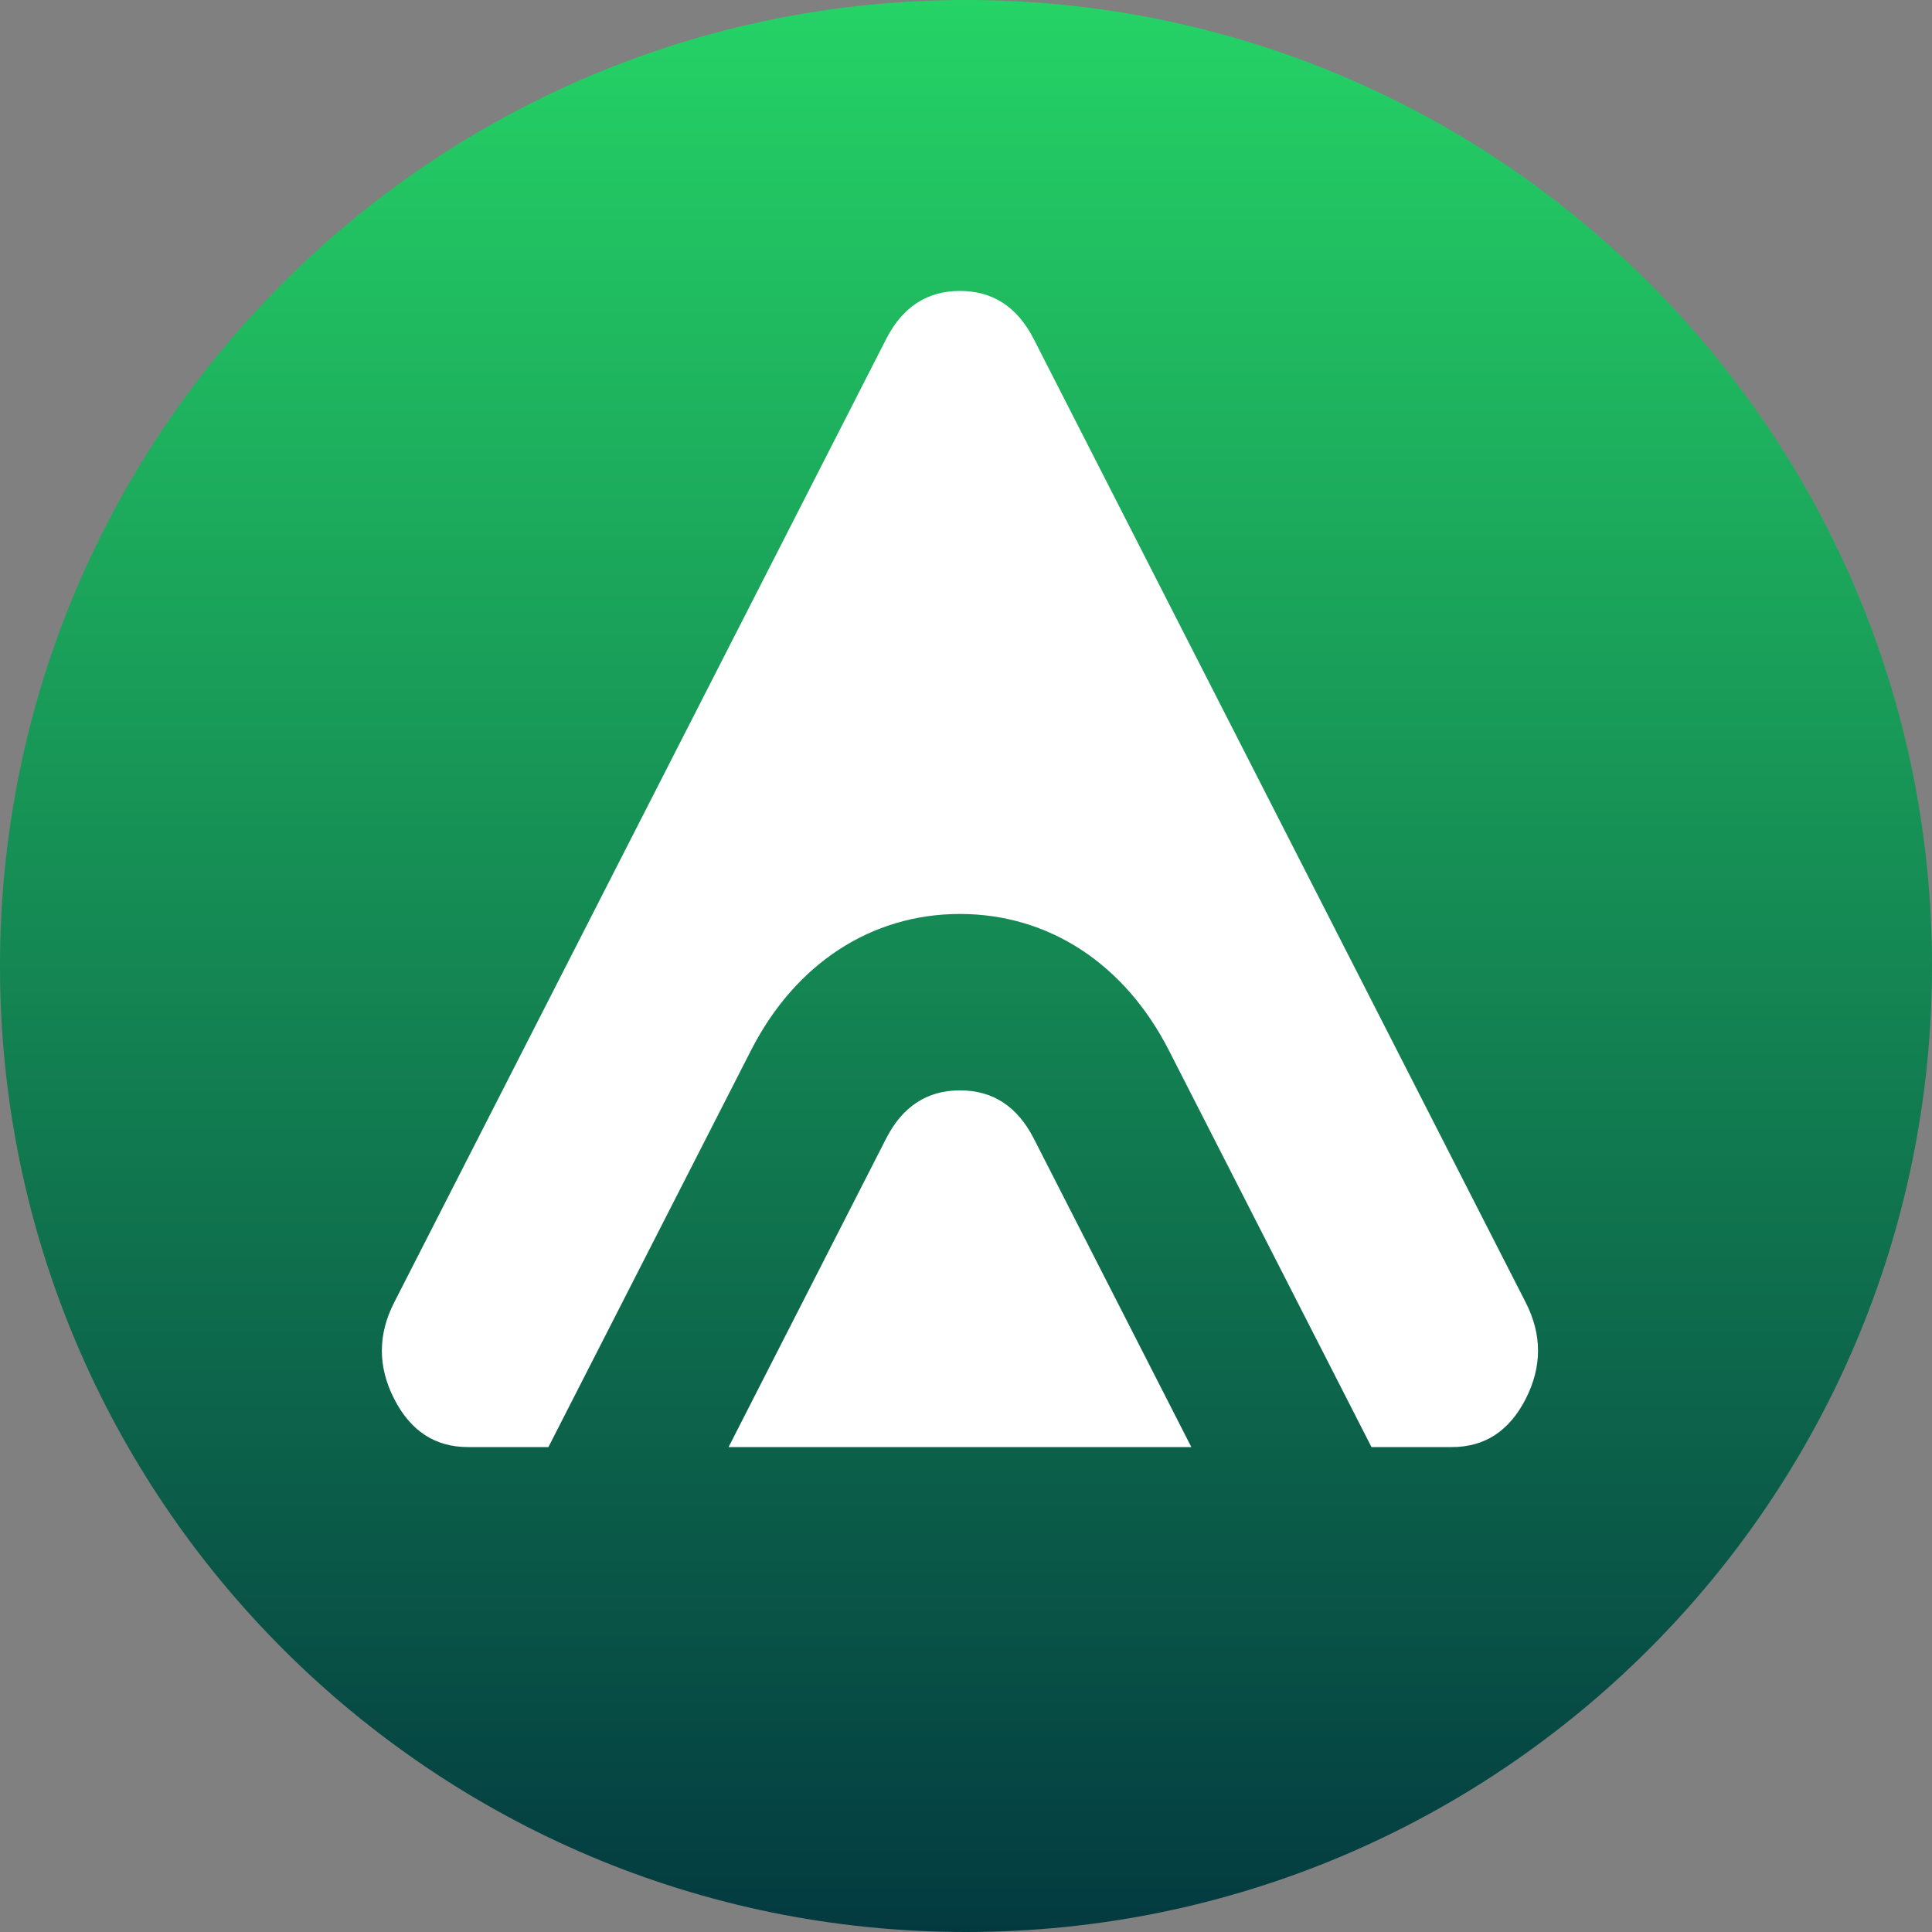 <svg width="255" height="255" viewBox="0 0 255 255" fill="none" xmlns="http://www.w3.org/2000/svg">
<rect x="0" y="0" width="255" height="255" fill="#808080" stroke="none"/>
<path d="M255 127.5C255 197.916 197.916 255 127.5 255C57.084 255 0 197.916 0 127.5C0 57.084 57.084 0 127.5 0C197.916 0 255 57.084 255 127.5Z" fill="url(#paint0_linear_47_9881)"/>
<path fill-rule="evenodd" clip-rule="evenodd" d="M126.701 120.632C115.01 120.632 104.971 127.183 99.125 138.632L72.385 190.996H61.77C57.436 190.996 54.193 188.878 52.025 184.635C49.859 180.391 49.859 176.156 52.025 171.913L116.956 44.76C119.123 40.517 122.367 38.4 126.701 38.4C131.034 38.4 134.279 40.516 136.446 44.76L201.376 171.913C203.542 176.156 203.542 180.391 201.376 184.635C199.208 188.878 195.965 190.996 191.631 190.996H181.018L154.278 138.632C148.431 127.183 138.393 120.632 126.701 120.632ZM96.161 191L116.957 150.276C119.125 146.033 122.368 143.915 126.702 143.915C131.035 143.915 134.28 146.031 136.448 150.276L157.243 191H96.161Z" fill="white"/>
<defs>
<linearGradient id="paint0_linear_47_9881" x1="127.5" y1="0" x2="127.5" y2="255" gradientUnits="userSpaceOnUse">
<stop stop-color="#25D366"/>
<stop offset="1" stop-color="#033A40"/>
</linearGradient>
</defs>
</svg>
